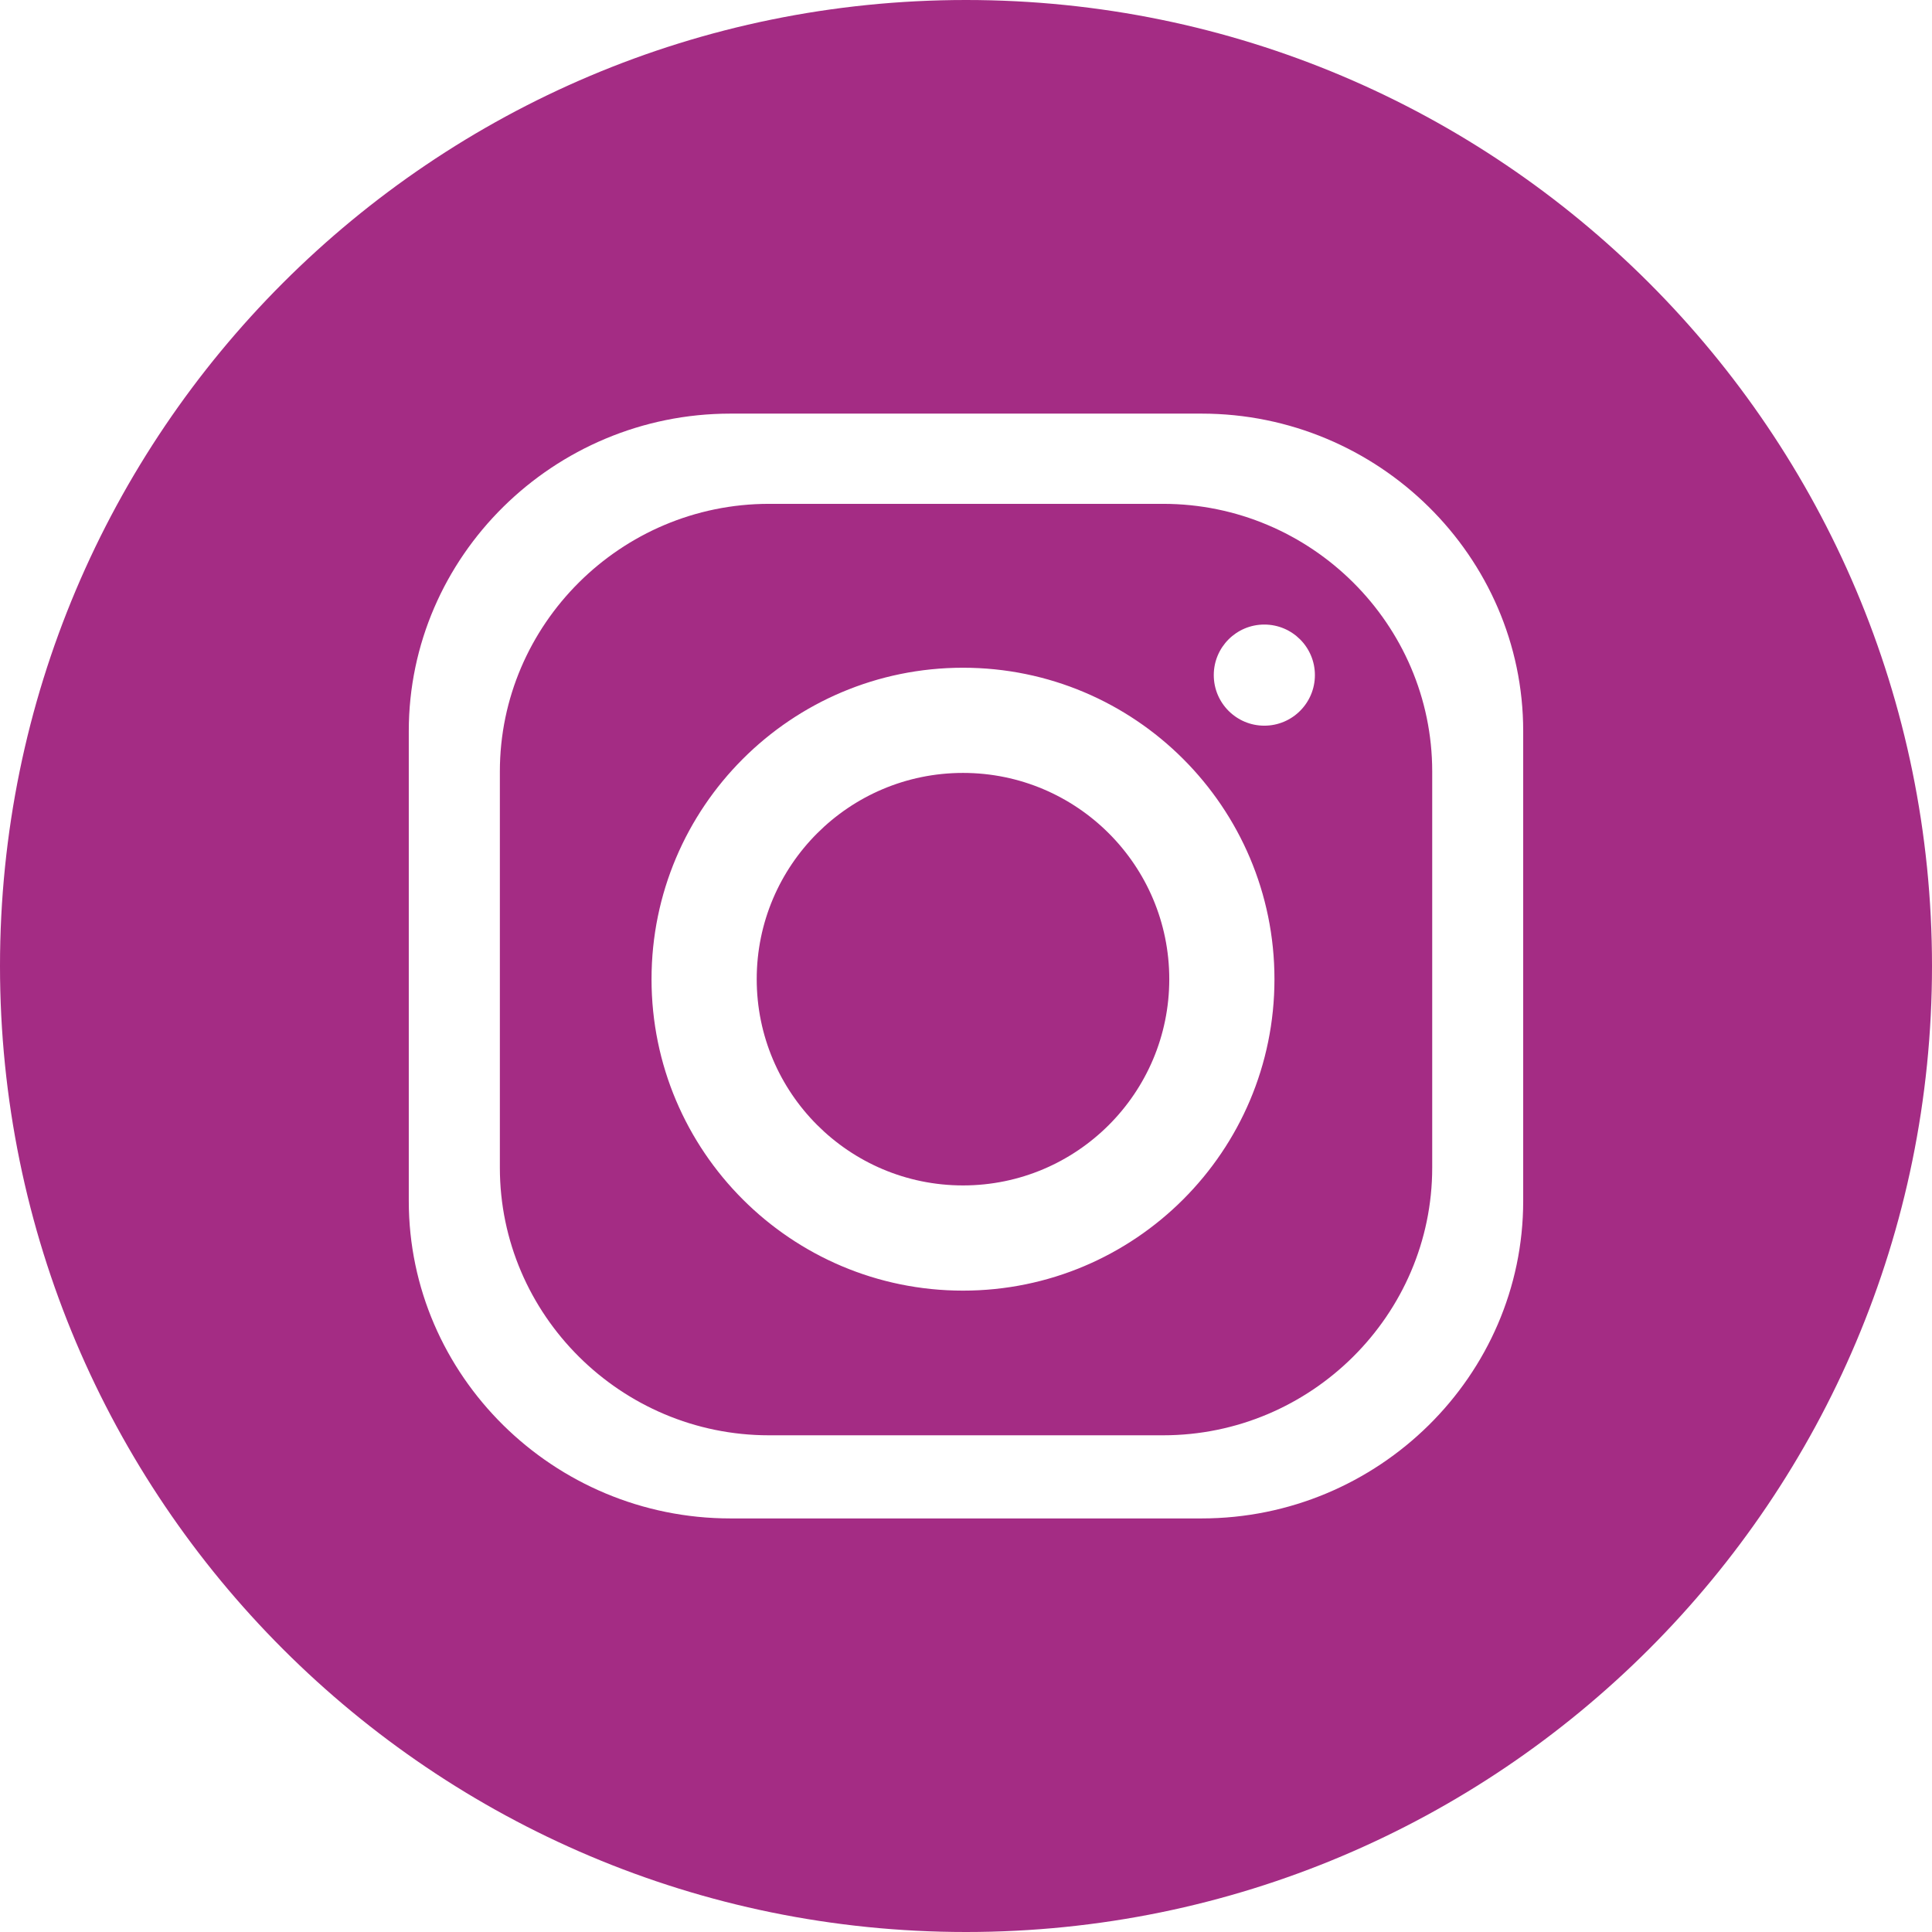 <?xml version="1.0" encoding="utf-8"?>
<!-- Generator: Adobe Illustrator 23.0.6, SVG Export Plug-In . SVG Version: 6.00 Build 0)  -->
<svg version="1.1"
	 id="Layer_1" shape-rendering="geometricPrecision" text-rendering="geometricPrecision" image-rendering="optimizeQuality"
	 xmlns="http://www.w3.org/2000/svg" xmlns:xlink="http://www.w3.org/1999/xlink" x="0px" y="0px" viewBox="0 0 8192 8192"
	 style="enable-background:new 0 0 8192 8192;" xml:space="preserve">
<style type="text/css">
	.st0{fill-rule:evenodd;clip-rule:evenodd;fill:#A42C84;}
</style>
<path class="st0" d="M4096,0c2262.2,0,4096,1833.8,4096,4096S6358.2,8192,4096,8192S0,6358.2,0,4096S1833.8,0,4096,0z
	 M3097.2,1753.8h1997.7c750.2,0,1363.7,605.9,1363.7,1346.1v1992.4c0,740.4-613.5,1346.1-1363.7,1346.1l-1997.8,0
	c-750.2,0-1363.8-605.7-1363.8-1346.1V3099.8C1733.4,2359.7,2347,1753.8,3097.2,1753.8z M4083.3,2831.3
	c729,0,1320.6,591.6,1320.6,1320.6c0,729.1-591.6,1320.6-1320.6,1320.6c-729.2,0-1320.7-591.5-1320.7-1320.6
	C2762.6,3422.9,3354.1,2831.3,4083.3,2831.3z M4083.3,3277.3c482.7,0,874.6,391.7,874.6,874.5c0,482.8-391.8,874.6-874.6,874.6
	c-482.9,0-874.7-391.8-874.7-874.6S3600.4,3277.3,4083.3,3277.3z M5360.9,2648.2c118.4,0,214.5,96,214.5,214.3
	c0,118.4-96,214.5-214.5,214.5c-118.3,0-214.3-96-214.3-214.5C5146.6,2744.2,5242.6,2648.2,5360.9,2648.2z M3260.5,2136.4h1671.4
	c627.6,0,1140.9,510.7,1140.9,1134.9v1679.8c0,624.1-513.3,1134.8-1140.9,1134.8l-1671.4,0c-627.6,0-1141-510.6-1141-1134.8V3271.3
	C2119.5,2647.2,2632.9,2136.4,3260.5,2136.4z"/>
</svg>
